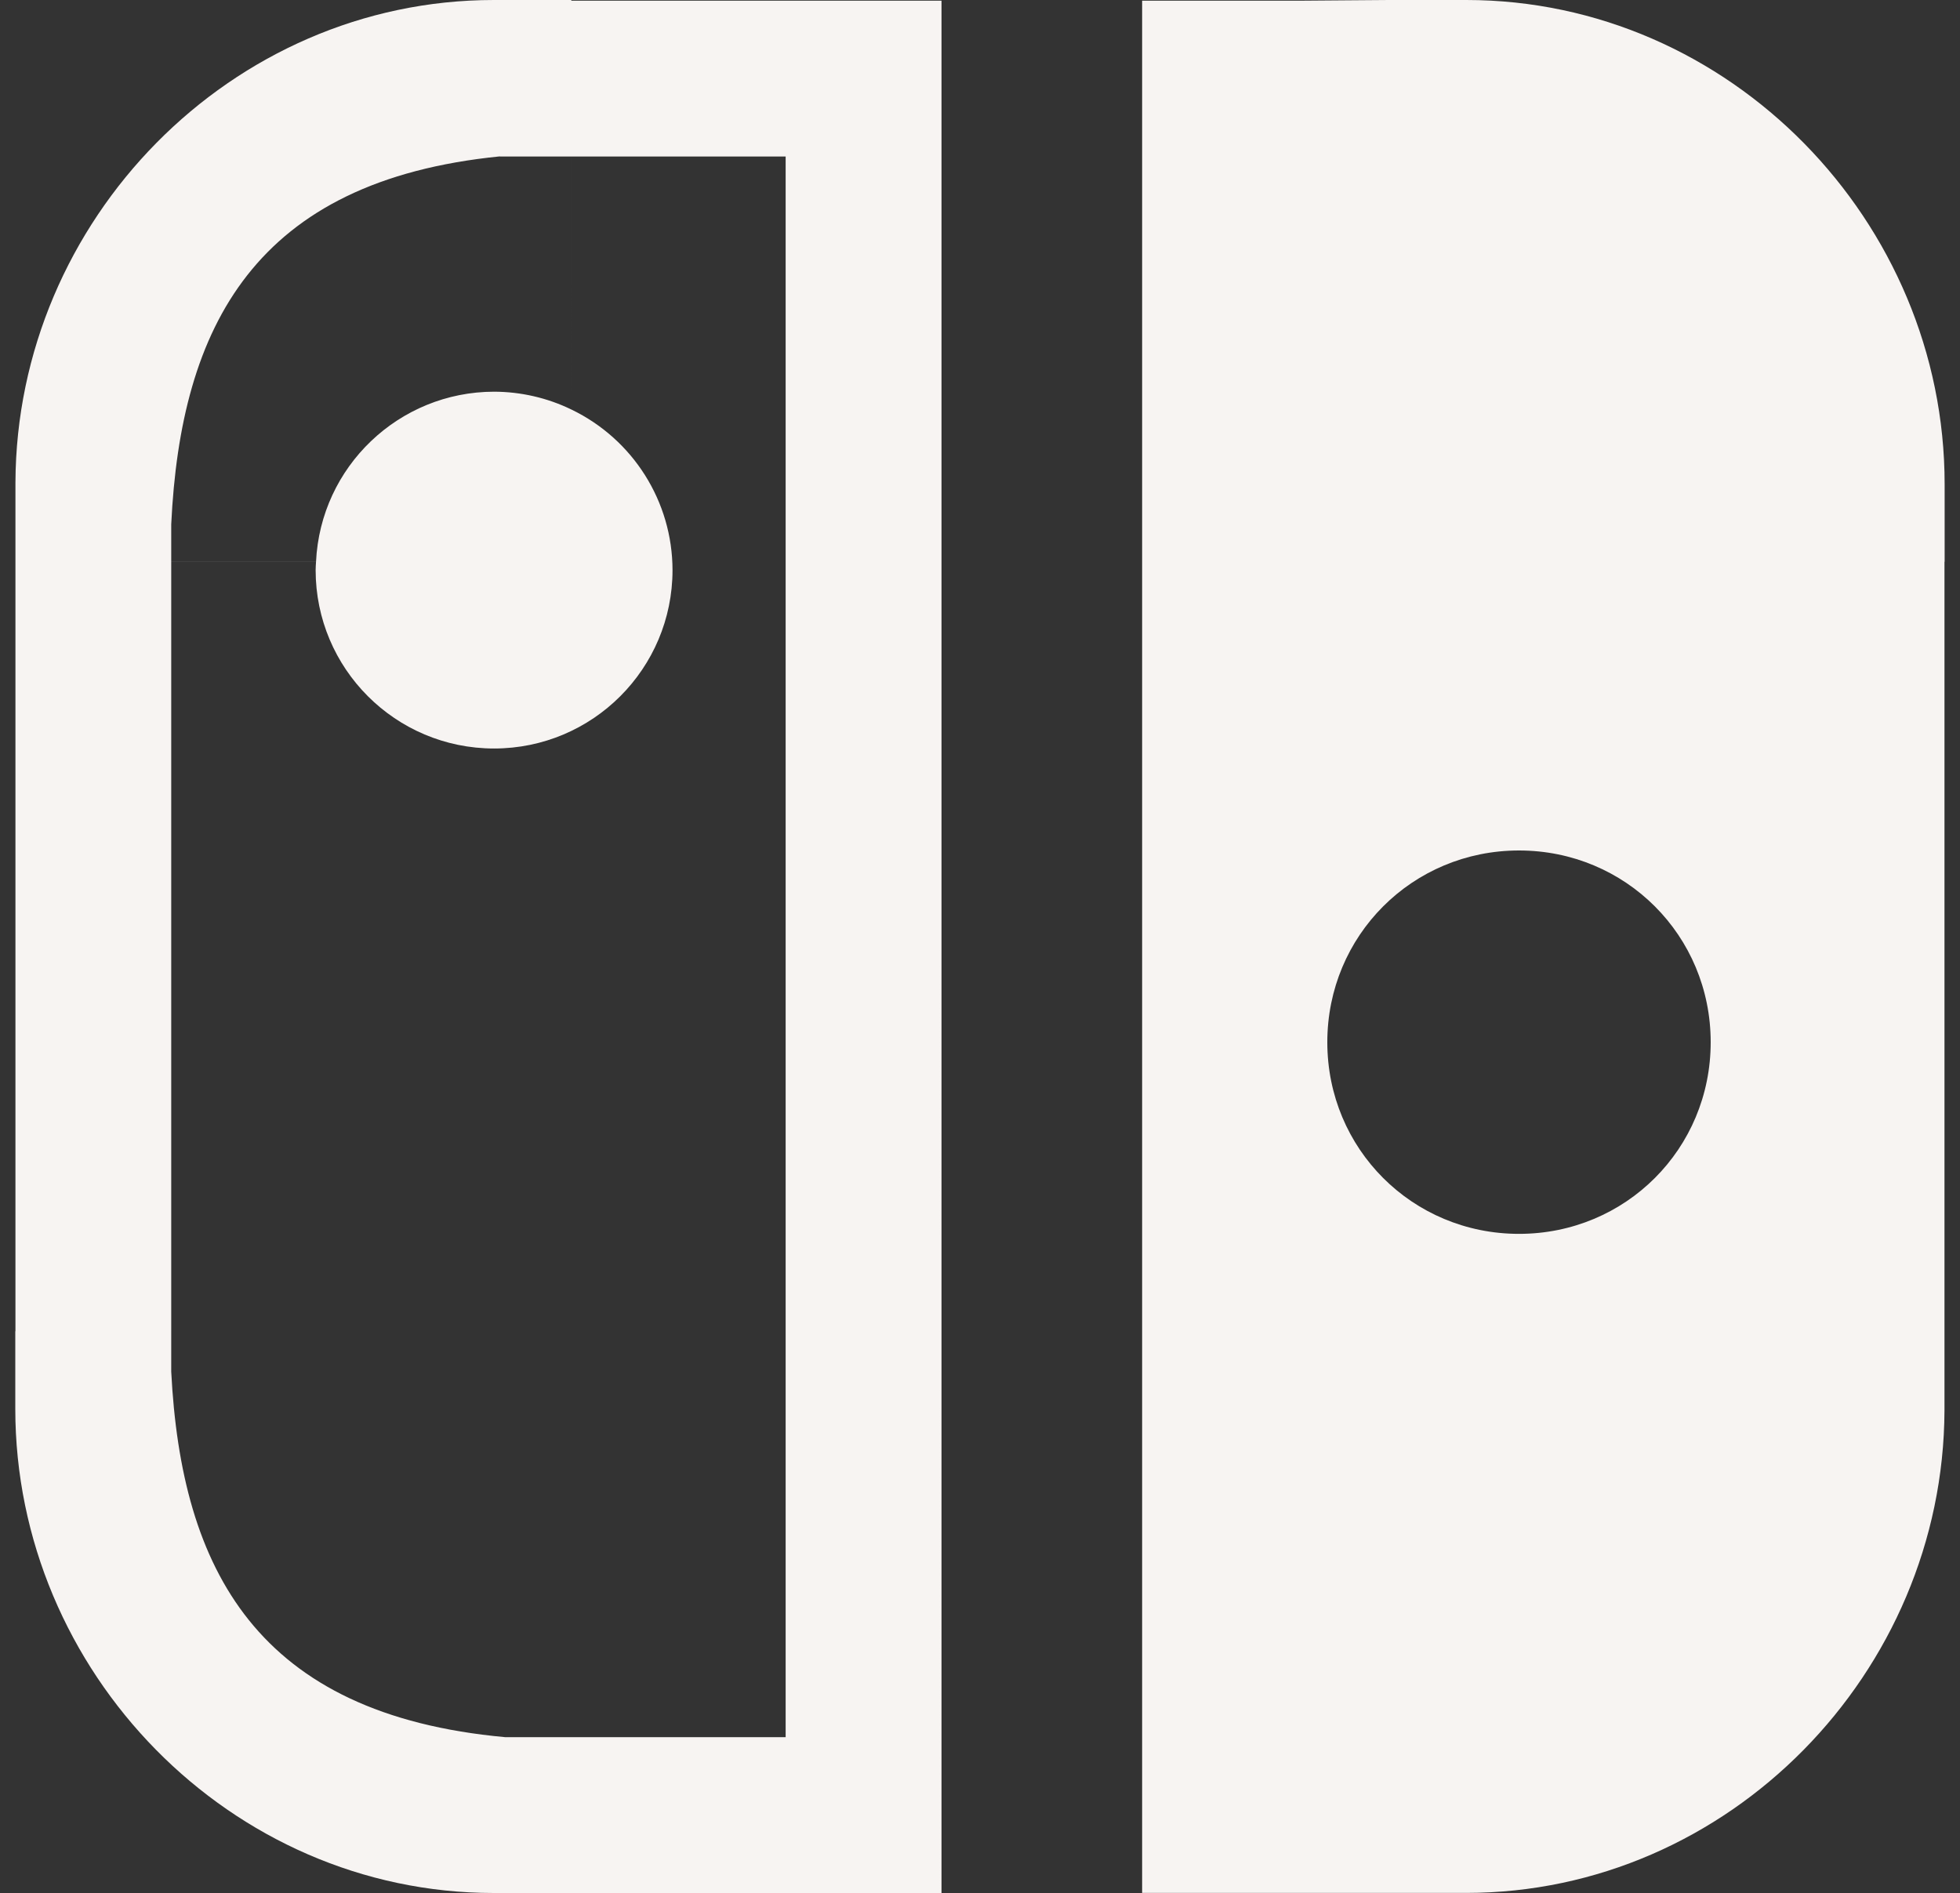 <?xml version="1.0" encoding="UTF-8"?>
<svg id="Layer_1" xmlns="http://www.w3.org/2000/svg" version="1.1" viewBox="0 0 2500 2415">
  <rect x="0" y="0" width="2500" height="2415" fill="#333333" stroke="none"/>
  <!-- Generator: Adobe Illustrator 29.2.1, SVG Export Plug-In . SVG Version: 2.1.0 Build 116)  -->
  <defs>
    <style>
      .st0 {
        fill: #f7f4f2;
      }
    </style>
  </defs>
  <path class="st0" d="M1771.5,0l-115.9.9h-198.8v2414h413.2c335,0,608.9-280.7,610.2-615.5h0V716.7h.2v-98.8C2480.5,282.1,2206.1,0,1870.3,0h-98.8ZM629.9,0C294.8,0,21,280.7,19.7,615.5h0v1082.8h-.2v98.8c0,335.9,274.4,617.9,610.3,617.9h571.1V.9h-472.2V0h-98.8ZM637.6,199.5v.2h91.1v322.7V199.7h273.4v2016.5h-273.6v-517.9,517.9h-84.1c-316.5-28.9-413.2-213.7-426-466.5v-51.4h510.1H218.4v-981.6h184.7c-.3,3.5-.4,7.1-.5,10.6,0,125.7,101.9,227.6,227.6,227.6h0c125.7,0,227.6-101.9,227.6-227.6-.1-87.4-50.3-167-129.1-204.9-30.7-14.9-64.4-22.6-98.5-22.7-121.5.2-221.4,95.7-227.1,217h-184.7v-47.7c12-252.8,106.8-438.3,419.2-469.5h0ZM1937.5,1085c136,0,244.5,108.5,244.5,244.6s-108.5,244.5-244.5,244.5-244.5-108.5-244.5-244.5,108.5-244.6,244.5-244.6Z"/>
</svg>